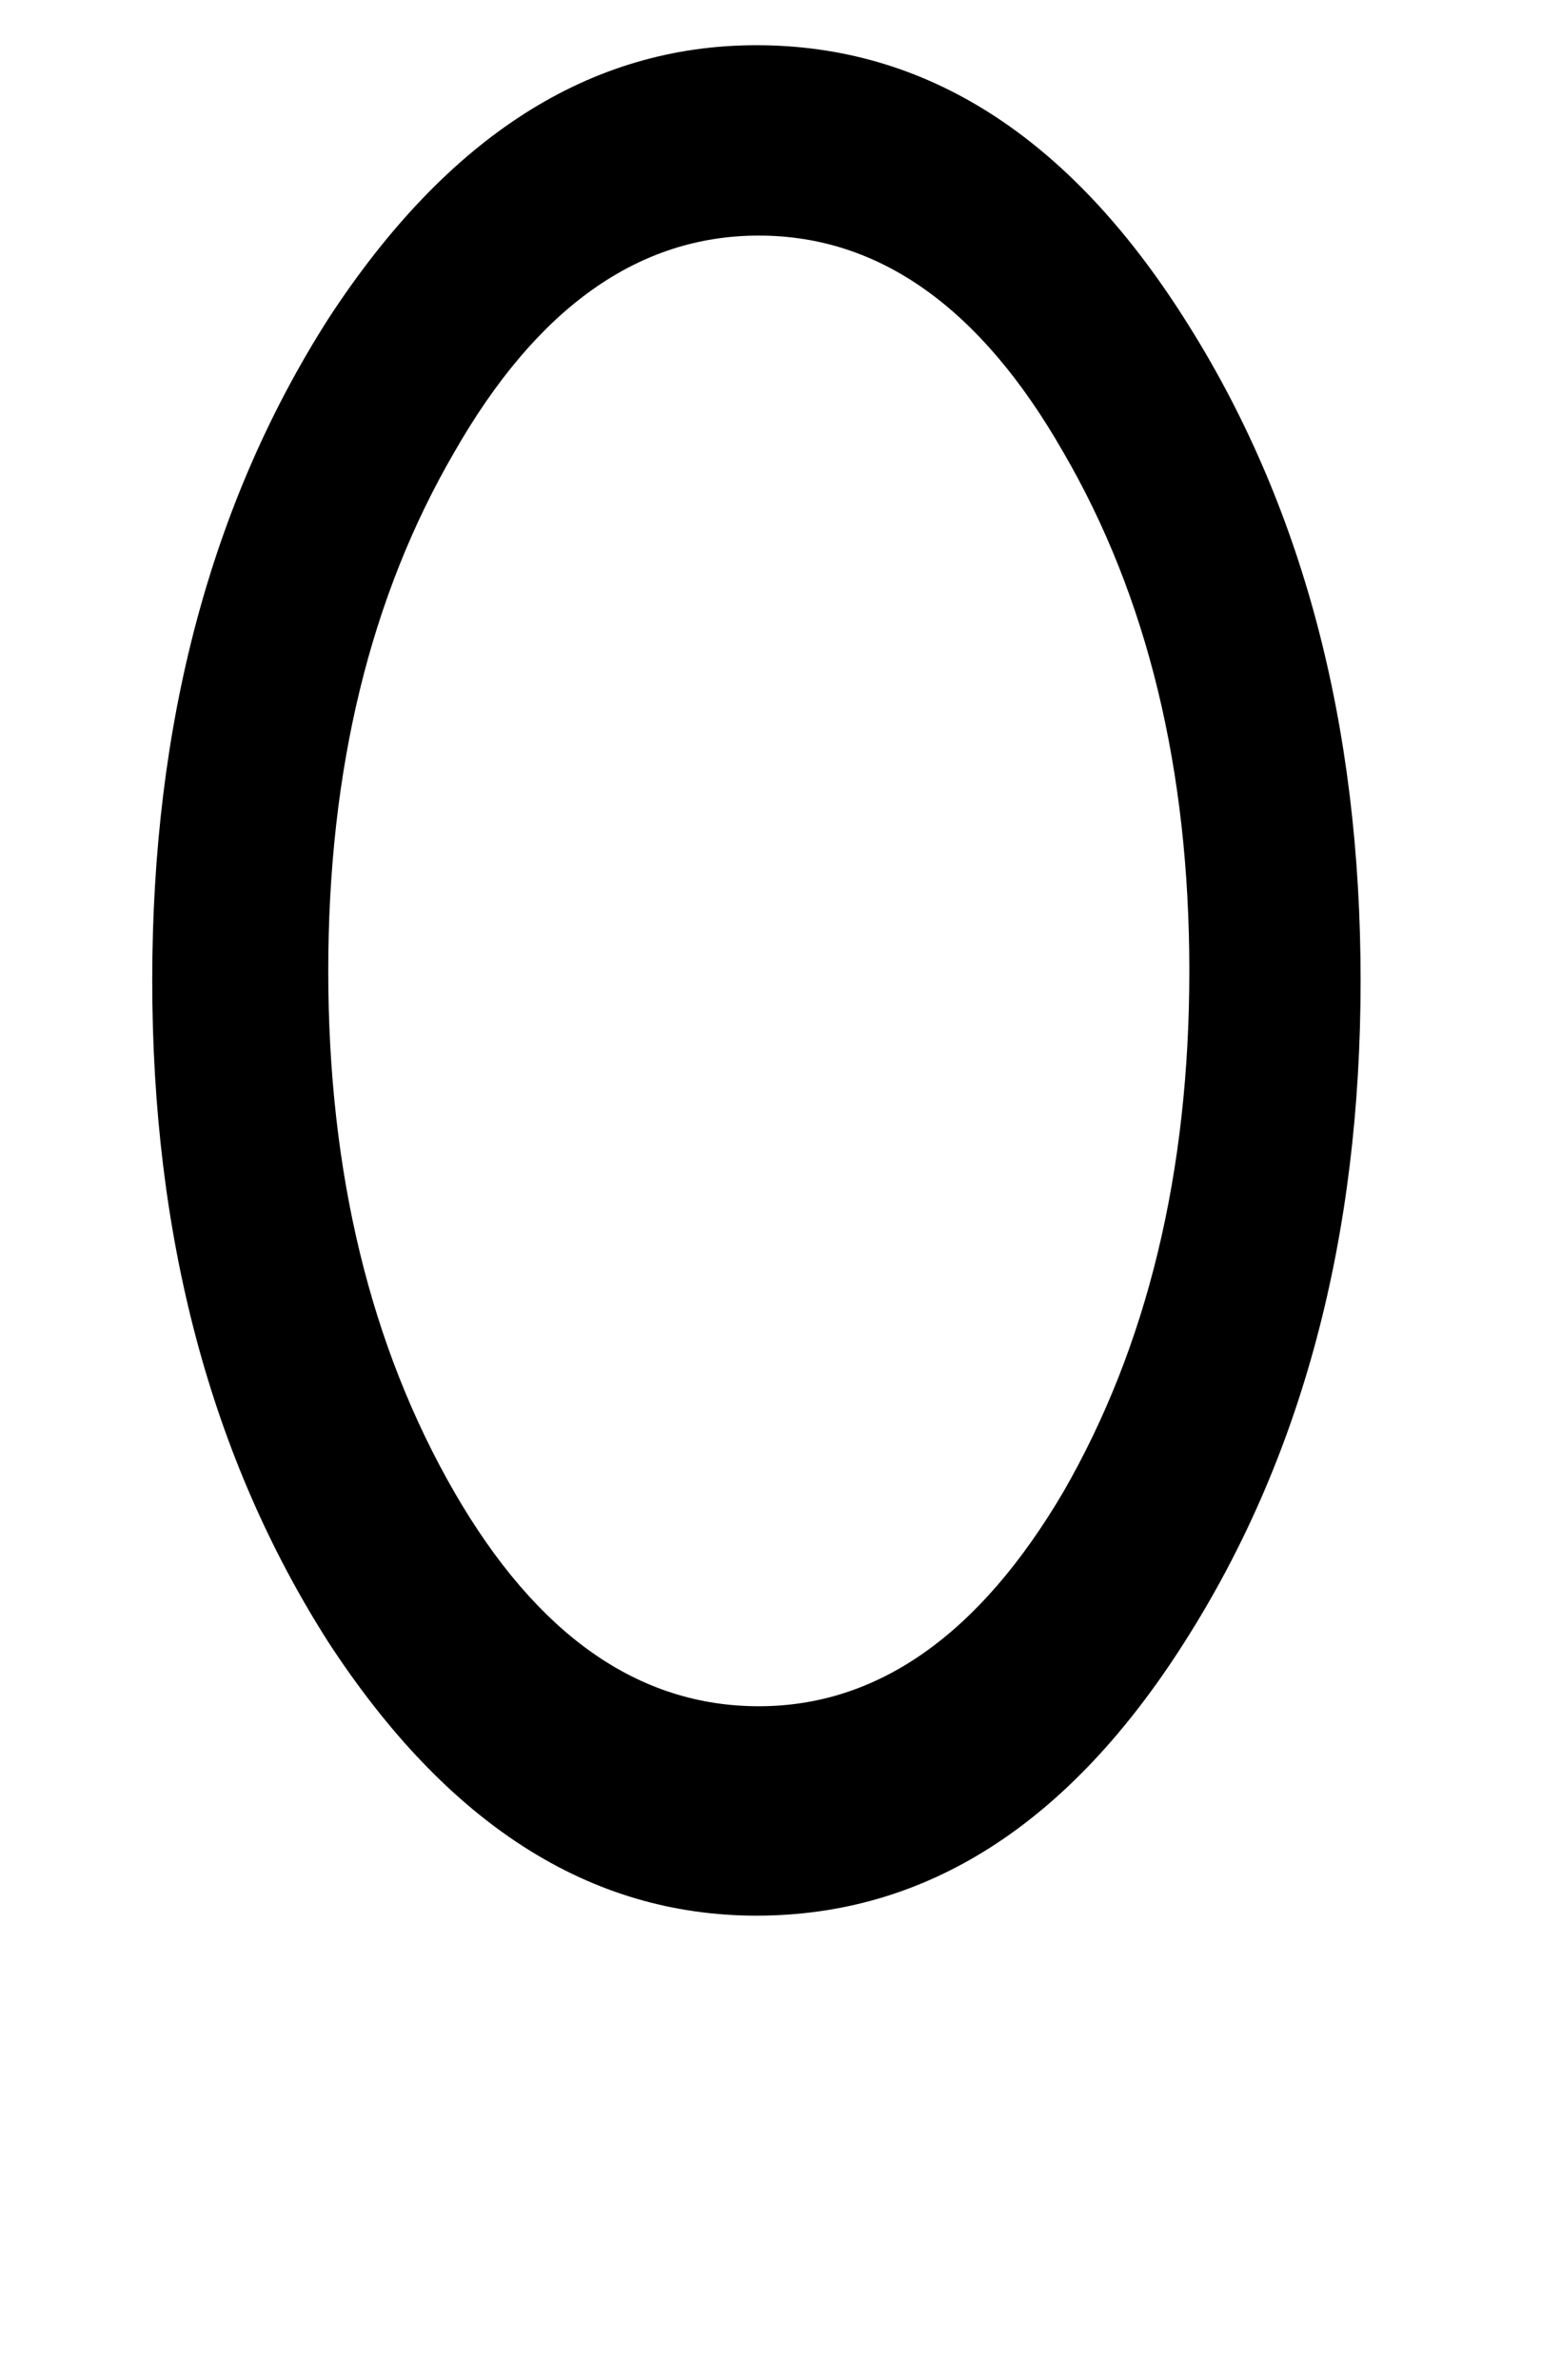 <!-- Generated by IcoMoon.io -->
<svg version="1.1" xmlns="http://www.w3.org/2000/svg" width="21" height="32" viewBox="0 0 21 32">
<title>K</title>
<path d="M4.416 13.056q0 4.064 1.696 7.008 1.664 2.88 4.096 2.88 2.4 0 4.096-2.88 1.696-2.944 1.696-7.008t-1.696-6.976q-1.664-2.912-4.096-2.912t-4.096 2.912q-1.696 2.912-1.696 6.976zM2.048 13.184q0-5.184 2.368-8.896 2.4-3.68 5.76-3.68 3.424 0 5.76 3.68 2.368 3.712 2.368 8.896t-2.368 8.896q-2.336 3.68-5.76 3.68-3.36 0-5.76-3.68-2.368-3.712-2.368-8.896z"></path>
</svg>
